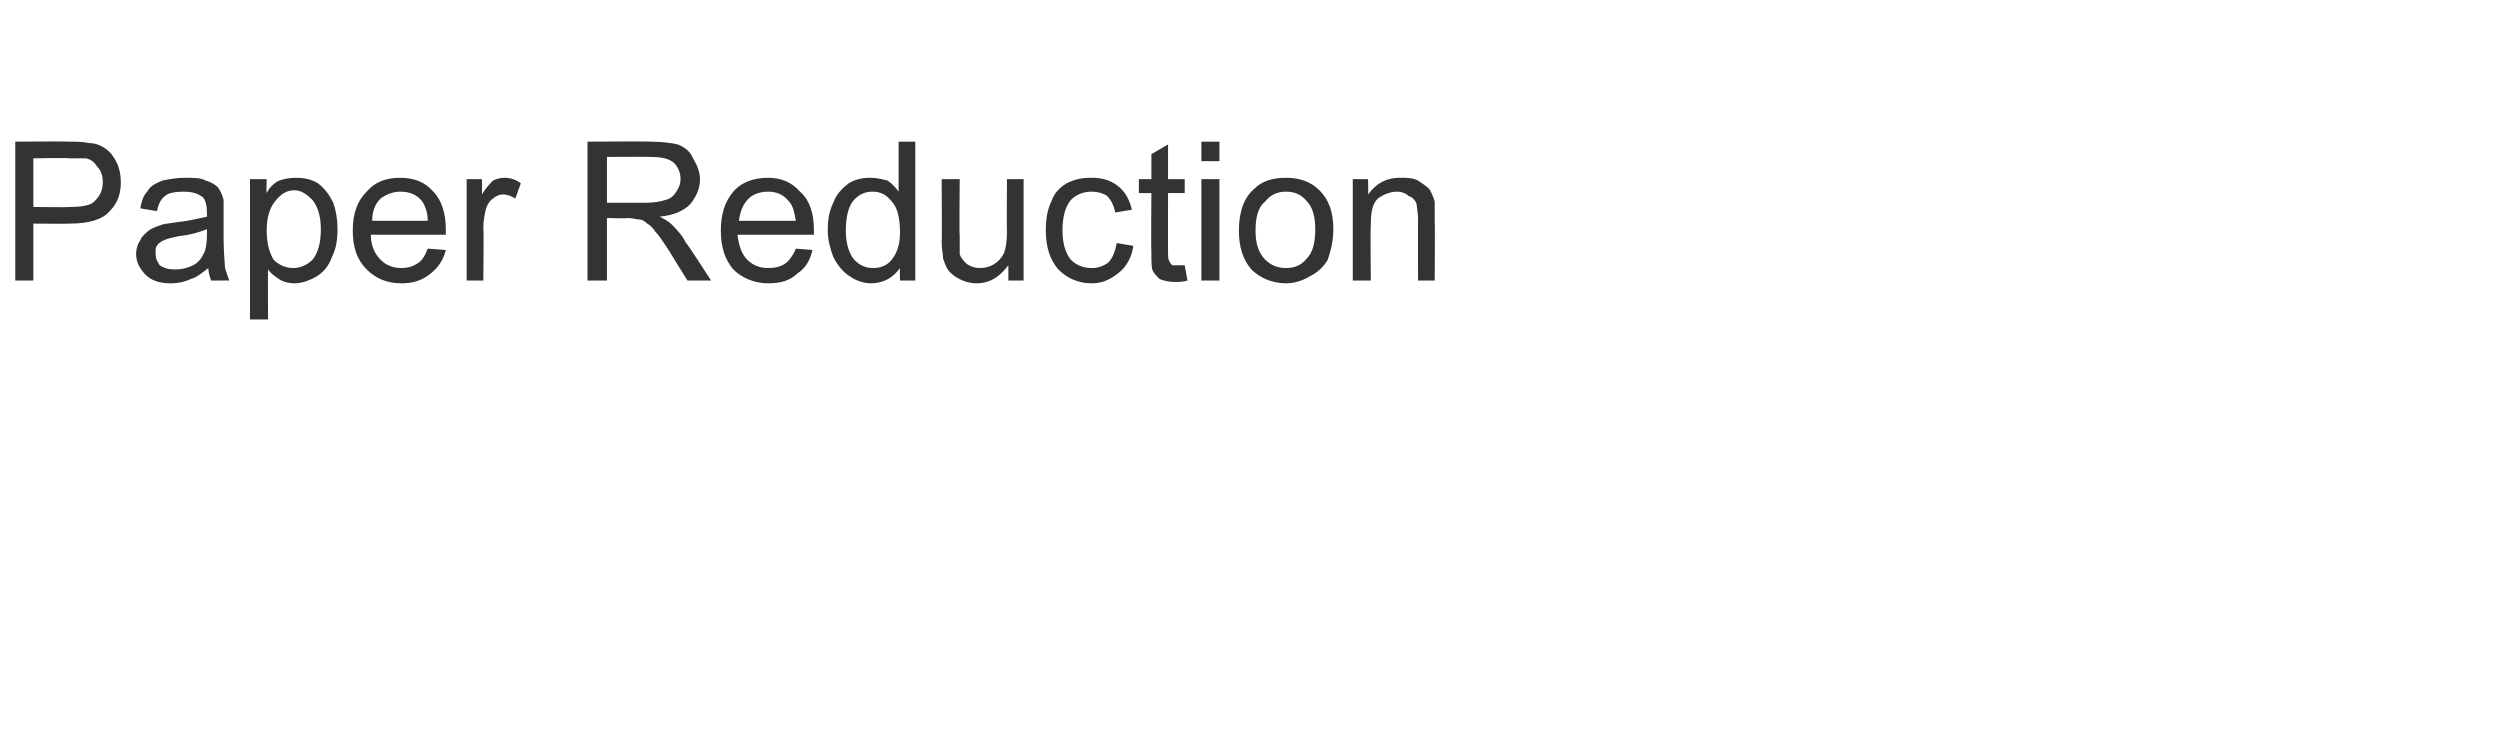 <?xml version="1.0" standalone="no"?><!DOCTYPE svg PUBLIC "-//W3C//DTD SVG 1.1//EN" "http://www.w3.org/Graphics/SVG/1.1/DTD/svg11.dtd"><svg xmlns="http://www.w3.org/2000/svg" version="1.1" width="180px" height="53.9px" viewBox="0 0 180 53.9"><desc>Paper Reduction</desc><defs/><g id="Polygon154185"><path d="m1.1 20.2l0-10c0 0 3.76-.03 3.8 0c.6 0 1.1 0 1.5.1c.5 0 .9.2 1.2.4c.4.3.6.6.8 1c.2.4.3.9.3 1.4c0 .8-.2 1.5-.8 2.1c-.5.6-1.5.9-2.9.9c-.02.02-2.6 0-2.6 0l0 4.1l-1.3 0zm1.3-5.3c0 0 2.6.04 2.6 0c.9 0 1.5-.1 1.8-.4c.4-.4.6-.8.6-1.4c0-.4-.1-.8-.4-1.1c-.2-.3-.4-.5-.8-.6c-.2 0-.6 0-1.2 0c-.03-.05-2.6 0-2.6 0l0 3.5zm12.8 5.3c-.1-.3-.2-.6-.2-.9c-.5.4-.9.7-1.3.8c-.4.2-.9.3-1.4.3c-.8 0-1.4-.2-1.8-.6c-.4-.4-.7-.9-.7-1.5c0-.4.1-.7.3-1c.1-.3.4-.5.6-.7c.3-.2.6-.3.9-.4c.2-.1.6-.1 1.1-.2c1-.1 1.7-.3 2.2-.4c0-.2 0-.3 0-.3c0-.5-.1-.9-.3-1.1c-.4-.3-.8-.4-1.4-.4c-.6 0-1.1.1-1.3.3c-.3.2-.5.6-.6 1.1c0 0-1.2-.2-1.2-.2c.1-.5.2-.9.5-1.2c.2-.4.6-.6 1.1-.8c.5-.1 1-.2 1.6-.2c.6 0 1.2 0 1.5.2c.4.1.7.3.9.5c.2.3.3.5.4.9c0 .2 0 .6 0 1.1c0 0 0 1.7 0 1.7c0 1.1.1 1.8.1 2.1c.1.3.2.6.3.9c.03-.01-1.3 0-1.3 0c0 0 .04-.01 0 0zm-.3-3.7c-.5.2-1.1.4-2 .5c-.5.1-.9.2-1.1.3c-.2.1-.4.2-.5.4c-.1.1-.1.3-.1.5c0 .4.1.6.3.9c.3.2.6.3 1.1.3c.5 0 .9-.1 1.3-.3c.4-.2.6-.5.8-.9c.1-.2.2-.7.2-1.2c0 0 0-.5 0-.5zm3.1 6.5l0-10.1l1.2 0c0 0-.03.98 0 1c.2-.4.5-.7.9-.9c.3-.1.7-.2 1.2-.2c.6 0 1.1.1 1.6.4c.5.4.8.8 1.1 1.4c.2.6.3 1.2.3 1.9c0 .8-.1 1.4-.4 2c-.2.6-.6 1.1-1.1 1.4c-.5.3-1.1.5-1.6.5c-.4 0-.8-.1-1.1-.3c-.3-.2-.6-.4-.8-.7c-.02.04 0 3.6 0 3.6l-1.3 0zm1.2-6.4c0 .9.2 1.6.5 2.1c.4.4.9.6 1.4.6c.5 0 1-.2 1.4-.6c.4-.5.6-1.2.6-2.2c0-.9-.2-1.6-.6-2.1c-.4-.4-.8-.7-1.3-.7c-.6 0-1 .3-1.4.8c-.4.5-.6 1.2-.6 2.1zm11.6 1.3c0 0 1.3.1 1.3.1c-.2.8-.6 1.3-1.1 1.7c-.6.5-1.3.7-2.1.7c-1.1 0-1.9-.4-2.5-1c-.7-.7-1-1.6-1-2.8c0-1.2.3-2.1 1-2.8c.6-.7 1.4-1 2.4-1c1 0 1.8.3 2.4 1c.6.6.9 1.6.9 2.7c0 .1 0 .2 0 .4c0 0-5.4 0-5.4 0c0 .8.3 1.4.7 1.8c.4.4.9.6 1.5.6c.4 0 .8-.1 1.1-.3c.4-.2.6-.6.8-1.1zm-4-2c0 0 4 0 4 0c0-.6-.2-1.1-.4-1.4c-.4-.5-.9-.7-1.6-.7c-.5 0-1 .2-1.4.5c-.4.4-.6.9-.6 1.6zm6.8 4.3l0-7.3l1.1 0c0 0 .01 1.13 0 1.1c.3-.5.6-.8.8-1c.2-.1.5-.2.8-.2c.4 0 .8.1 1.2.4c0 0-.4 1.1-.4 1.1c-.3-.2-.6-.3-.9-.3c-.2 0-.5.1-.7.3c-.2.1-.4.4-.5.7c-.1.4-.2.9-.2 1.4c.04-.01 0 3.8 0 3.8l-1.2 0zm8.7 0l0-10c0 0 4.49-.03 4.5 0c.9 0 1.6.1 2 .2c.5.2.9.5 1.1 1c.3.5.5 1 .5 1.5c0 .7-.3 1.3-.7 1.8c-.5.5-1.2.8-2.2.9c.4.2.7.4.8.5c.4.4.8.8 1.1 1.4c.04-.04 1.8 2.7 1.8 2.7l-1.7 0c0 0-1.31-2.09-1.3-2.1c-.4-.6-.7-1.1-1-1.4c-.2-.3-.4-.5-.6-.6c-.2-.2-.4-.3-.6-.3c-.2 0-.4-.1-.8-.1c.01.04-1.5 0-1.5 0l0 4.5l-1.4 0zm1.4-5.6c0 0 2.83-.01 2.8 0c.6 0 1.1-.1 1.4-.2c.4-.1.6-.3.8-.6c.2-.3.3-.6.3-.9c0-.5-.2-.9-.5-1.2c-.4-.3-.9-.4-1.7-.4c.05-.02-3.1 0-3.1 0l0 3.3zm13.6 3.3c0 0 1.2.1 1.2.1c-.2.8-.5 1.3-1.1 1.7c-.5.5-1.2.7-2.1.7c-1 0-1.9-.4-2.5-1c-.6-.7-.9-1.6-.9-2.8c0-1.2.3-2.1.9-2.8c.6-.7 1.5-1 2.5-1c.9 0 1.7.3 2.3 1c.7.6 1 1.6 1 2.7c0 .1 0 .2 0 .4c0 0-5.5 0-5.5 0c.1.8.3 1.4.7 1.8c.4.4.9.6 1.5.6c.5 0 .9-.1 1.2-.3c.3-.2.6-.6.8-1.1zm-4.1-2c0 0 4.1 0 4.1 0c-.1-.6-.2-1.1-.5-1.4c-.4-.5-.9-.7-1.5-.7c-.6 0-1.1.2-1.4.5c-.4.4-.6.9-.7 1.6zm11.6 4.3c0 0-.02-.92 0-.9c-.5.7-1.2 1.1-2.1 1.1c-.5 0-1.1-.2-1.5-.5c-.5-.3-.9-.8-1.2-1.4c-.2-.5-.4-1.2-.4-1.9c0-.8.1-1.4.4-2c.2-.6.6-1 1.1-1.4c.5-.3 1-.4 1.6-.4c.4 0 .8.1 1.2.2c.3.2.6.5.8.8c0-.03 0-3.6 0-3.6l1.2 0l0 10l-1.1 0zm-3.9-3.6c0 .9.2 1.6.6 2.1c.4.4.8.6 1.4.6c.5 0 1-.2 1.3-.6c.4-.5.6-1.1.6-2c0-1-.2-1.8-.6-2.2c-.4-.5-.8-.7-1.4-.7c-.5 0-1 .2-1.4.7c-.3.4-.5 1.1-.5 2.1zm11.7 3.6c0 0 .01-1.07 0-1.1c-.6.8-1.3 1.3-2.3 1.3c-.4 0-.8-.1-1.2-.3c-.4-.2-.6-.4-.8-.6c-.2-.3-.3-.6-.4-.9c0-.3-.1-.6-.1-1.2c.03.03 0-4.5 0-4.5l1.3 0c0 0-.04 4.06 0 4.1c0 .6 0 1 0 1.3c.1.3.3.5.5.7c.3.2.6.3 1 .3c.3 0 .7-.1 1-.3c.3-.2.5-.4.7-.8c.1-.3.2-.8.2-1.4c-.02.02 0-3.9 0-3.9l1.2 0l0 7.3l-1.1 0zm7.8-2.7c0 0 1.2.2 1.2.2c-.1.8-.5 1.5-1 1.9c-.6.5-1.2.8-2 .8c-1 0-1.8-.4-2.4-1c-.6-.7-.9-1.6-.9-2.8c0-.8.1-1.5.4-2.1c.2-.6.6-1 1.1-1.3c.6-.3 1.1-.4 1.8-.4c.8 0 1.4.2 1.9.6c.5.4.8.9 1 1.7c0 0-1.2.2-1.2.2c-.1-.5-.3-.9-.6-1.2c-.3-.2-.7-.3-1.1-.3c-.6 0-1.1.2-1.5.6c-.4.5-.6 1.2-.6 2.2c0 .9.2 1.6.6 2.1c.4.4.9.6 1.5.6c.4 0 .8-.1 1.2-.4c.3-.3.5-.8.6-1.4zm4.4 1.6c.1 0 .3 0 .5 0c0 0 .2 1.1.2 1.1c-.3.1-.7.1-.9.1c-.5 0-.8-.1-1.1-.2c-.2-.2-.4-.4-.5-.6c-.1-.2-.1-.7-.1-1.4c-.03-.03 0-4.2 0-4.2l-.9 0l0-1l.9 0l0-1.8l1.2-.7l0 2.5l1.2 0l0 1l-1.2 0c0 0-.01 4.23 0 4.2c0 .4 0 .6.1.7c0 .1.1.2.2.3c.1 0 .2 0 .4 0c0 0 0 0 0 0zm1.7-7.5l0-1.4l1.3 0l0 1.4l-1.3 0zm0 8.6l0-7.3l1.3 0l0 7.3l-1.3 0zm2.7-3.6c0-1.4.4-2.4 1.1-3c.6-.6 1.4-.8 2.3-.8c1 0 1.8.3 2.4.9c.7.7 1 1.6 1 2.8c0 .9-.2 1.6-.4 2.2c-.3.5-.7.9-1.3 1.2c-.5.3-1.1.5-1.7.5c-1 0-1.9-.4-2.5-1c-.6-.7-.9-1.6-.9-2.8zm1.2 0c0 .9.2 1.6.7 2.1c.4.4.9.6 1.5.6c.6 0 1.1-.2 1.5-.7c.4-.4.6-1.1.6-2.1c0-.9-.2-1.6-.6-2c-.4-.5-.9-.7-1.5-.7c-.6 0-1.1.2-1.5.7c-.5.4-.7 1.1-.7 2.1zm7 3.6l0-7.3l1.1 0c0 0 .03 1.06 0 1.1c.6-.8 1.3-1.2 2.3-1.2c.5 0 .9 0 1.3.2c.3.2.6.4.8.6c.2.3.3.6.4.9c0 .3 0 .7 0 1.2c.03.03 0 4.5 0 4.5l-1.2 0c0 0-.01-4.42 0-4.4c0-.5-.1-.9-.1-1.1c-.1-.3-.3-.5-.6-.6c-.2-.2-.5-.3-.8-.3c-.5 0-1 .2-1.4.5c-.4.4-.5 1-.5 1.9c-.04.03 0 4 0 4l-1.3 0z" stroke="none" fill="#333333"/></g></svg>
